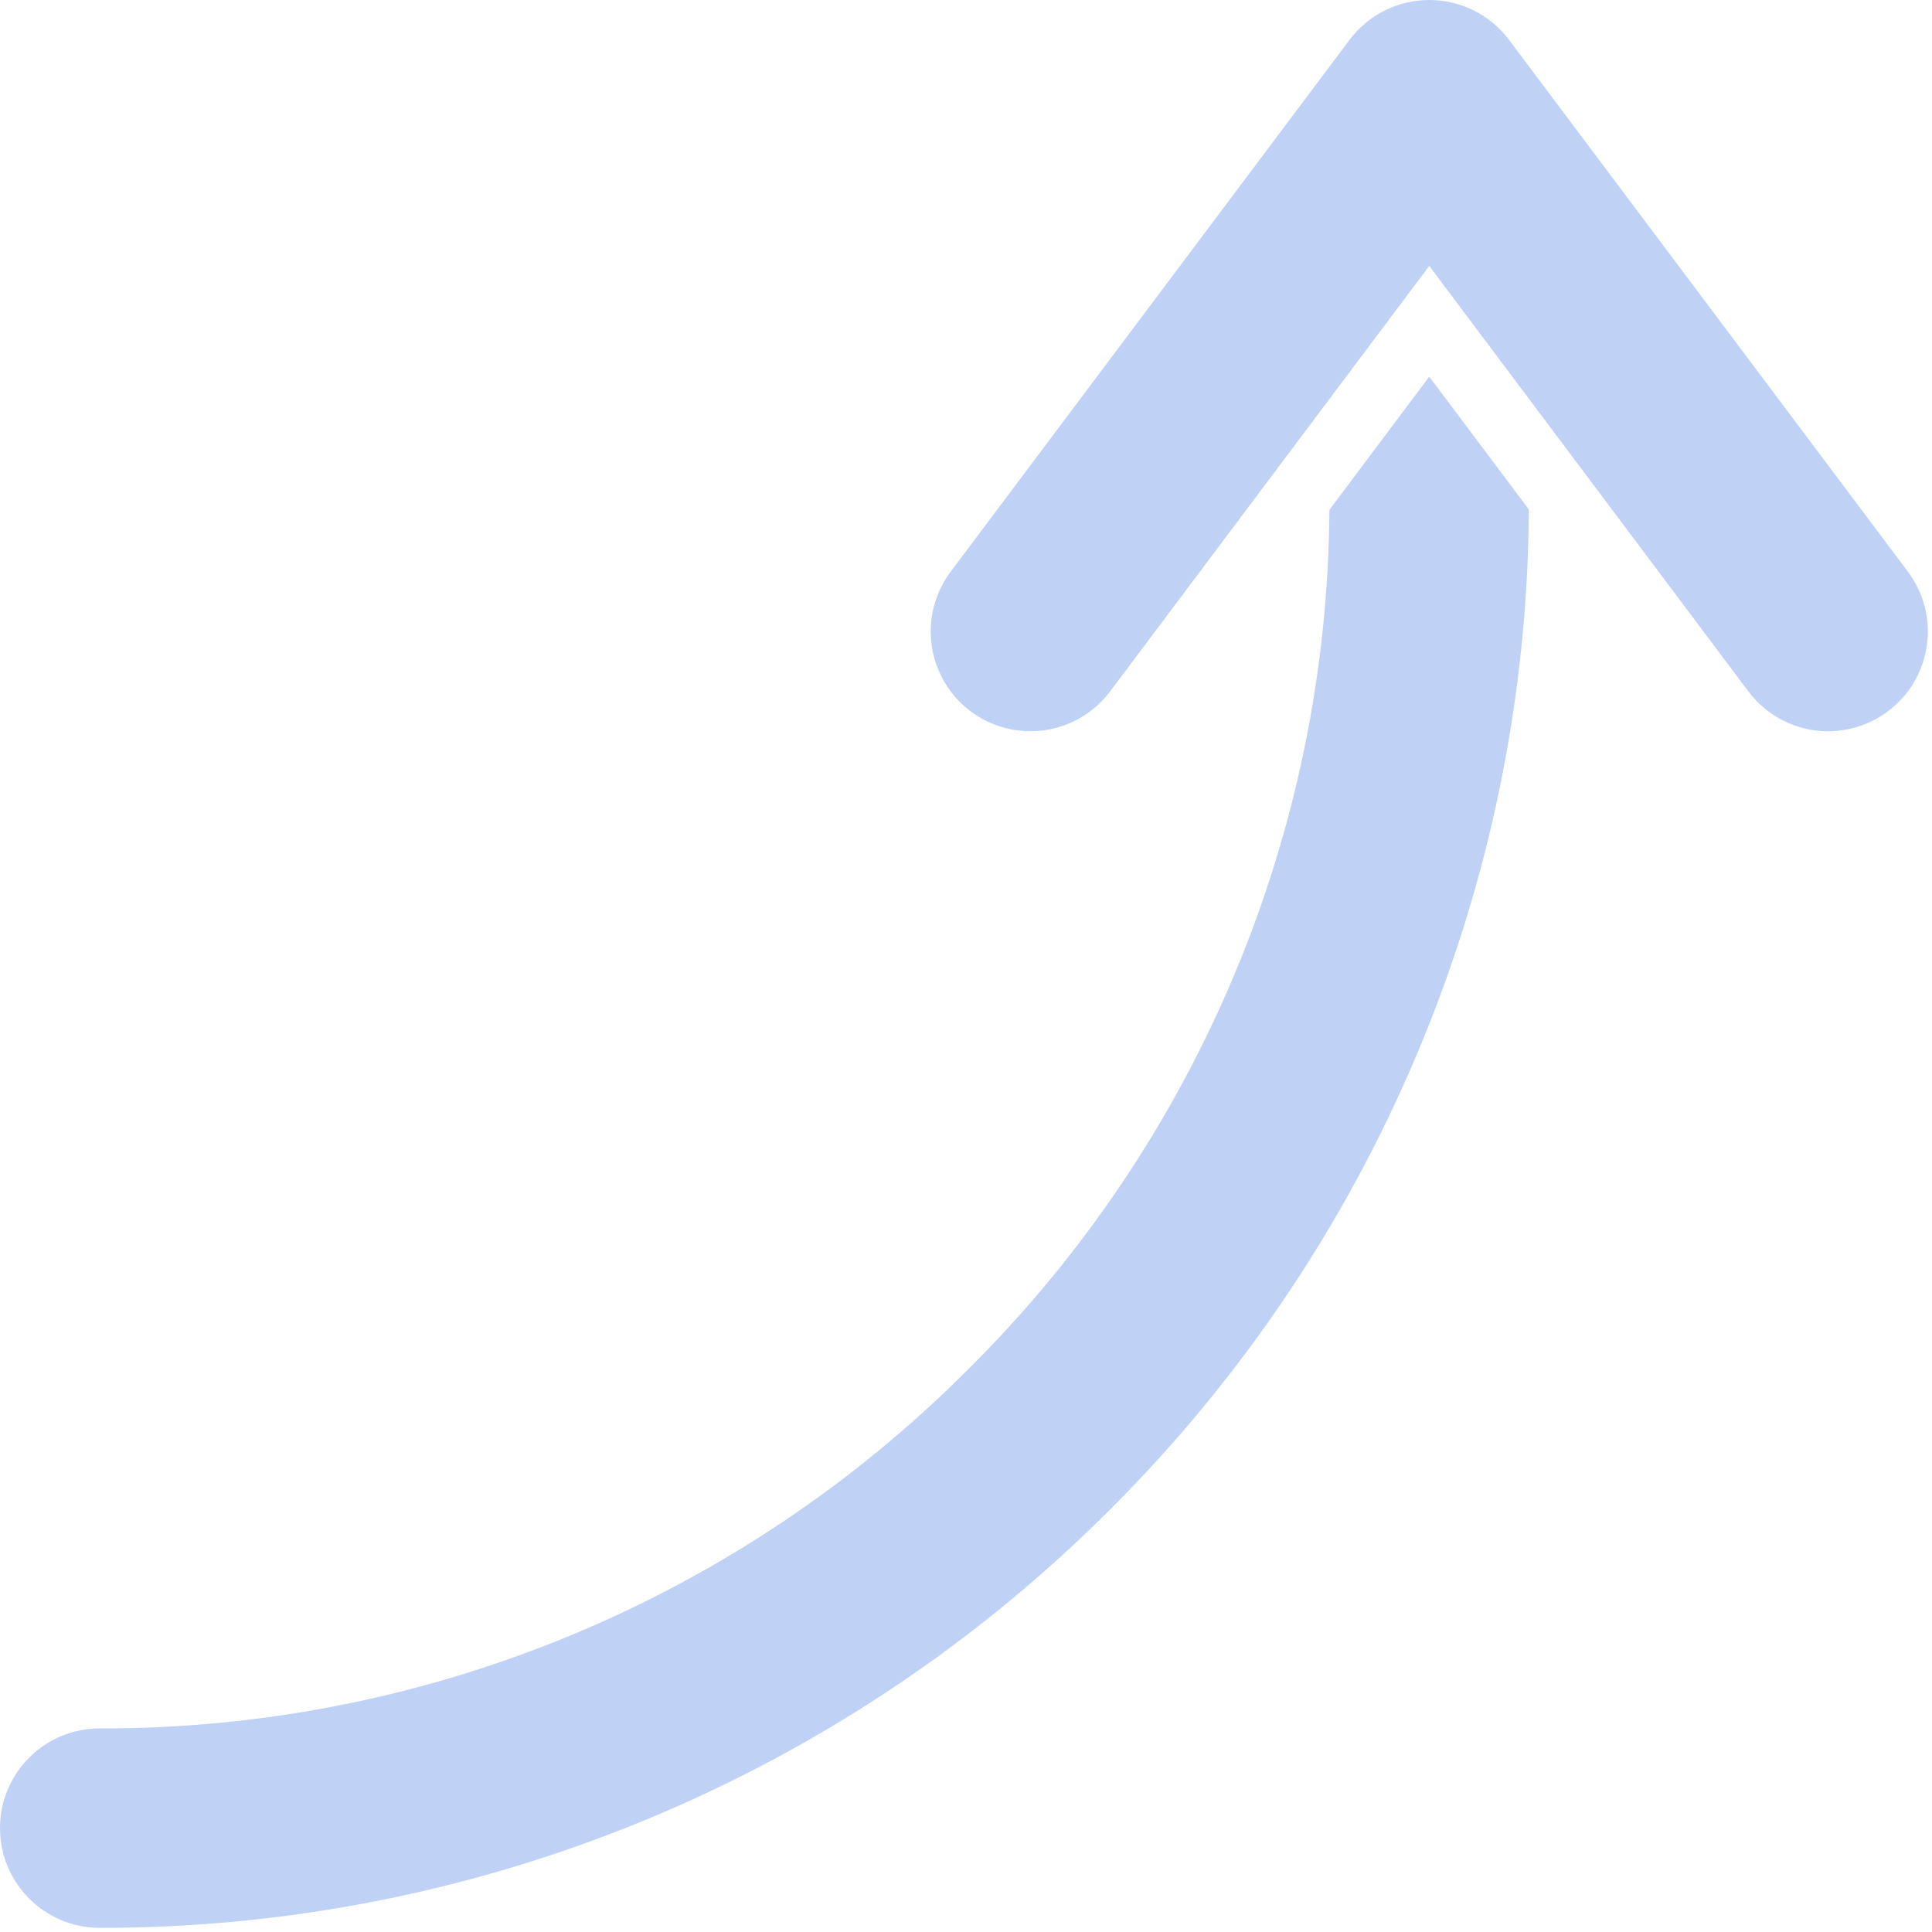 <svg xmlns="http://www.w3.org/2000/svg" width="60" height="60" viewBox="0 0 60 60">
    <g fill="none" fill-rule="evenodd">
        <g>
            <path d="M0 0H72V72H0z" transform="translate(-6 -6)"/>
            <g fill="#BFD2F5" fill-rule="nonzero">
                <g>
                    <path d="M47.48 15.822c-.032 5.822-1.217 11.58-3.486 16.94-2.227 5.274-5.457 10.065-9.51 14.108-8.317 8.337-19.612 13.015-31.387 13.001-1.71 0-3.097-1.387-3.097-3.097s1.386-3.097 3.097-3.097c10.135.028 19.86-4 27.006-11.187 7.1-7.061 11.12-16.643 11.183-26.656l3.101-4.135 3.093 4.123zm11.152 6.268c1.368-1.026 1.646-2.967.62-4.335L46.865 1.239C46.28.459 45.362 0 44.387 0c-.975 0-1.892.459-2.477 1.239L29.523 17.755c-.664.885-.805 2.057-.37 3.074.434 1.018 1.378 1.726 2.477 1.858 1.098.133 2.184-.33 2.847-1.216l9.91-13.213 9.91 13.213c.493.657 1.226 1.091 2.04 1.208.812.116 1.638-.096 2.295-.589z" transform="translate(-6 -6) translate(6 6)"/>
                </g>
            </g>
        </g>
    </g>
</svg>
